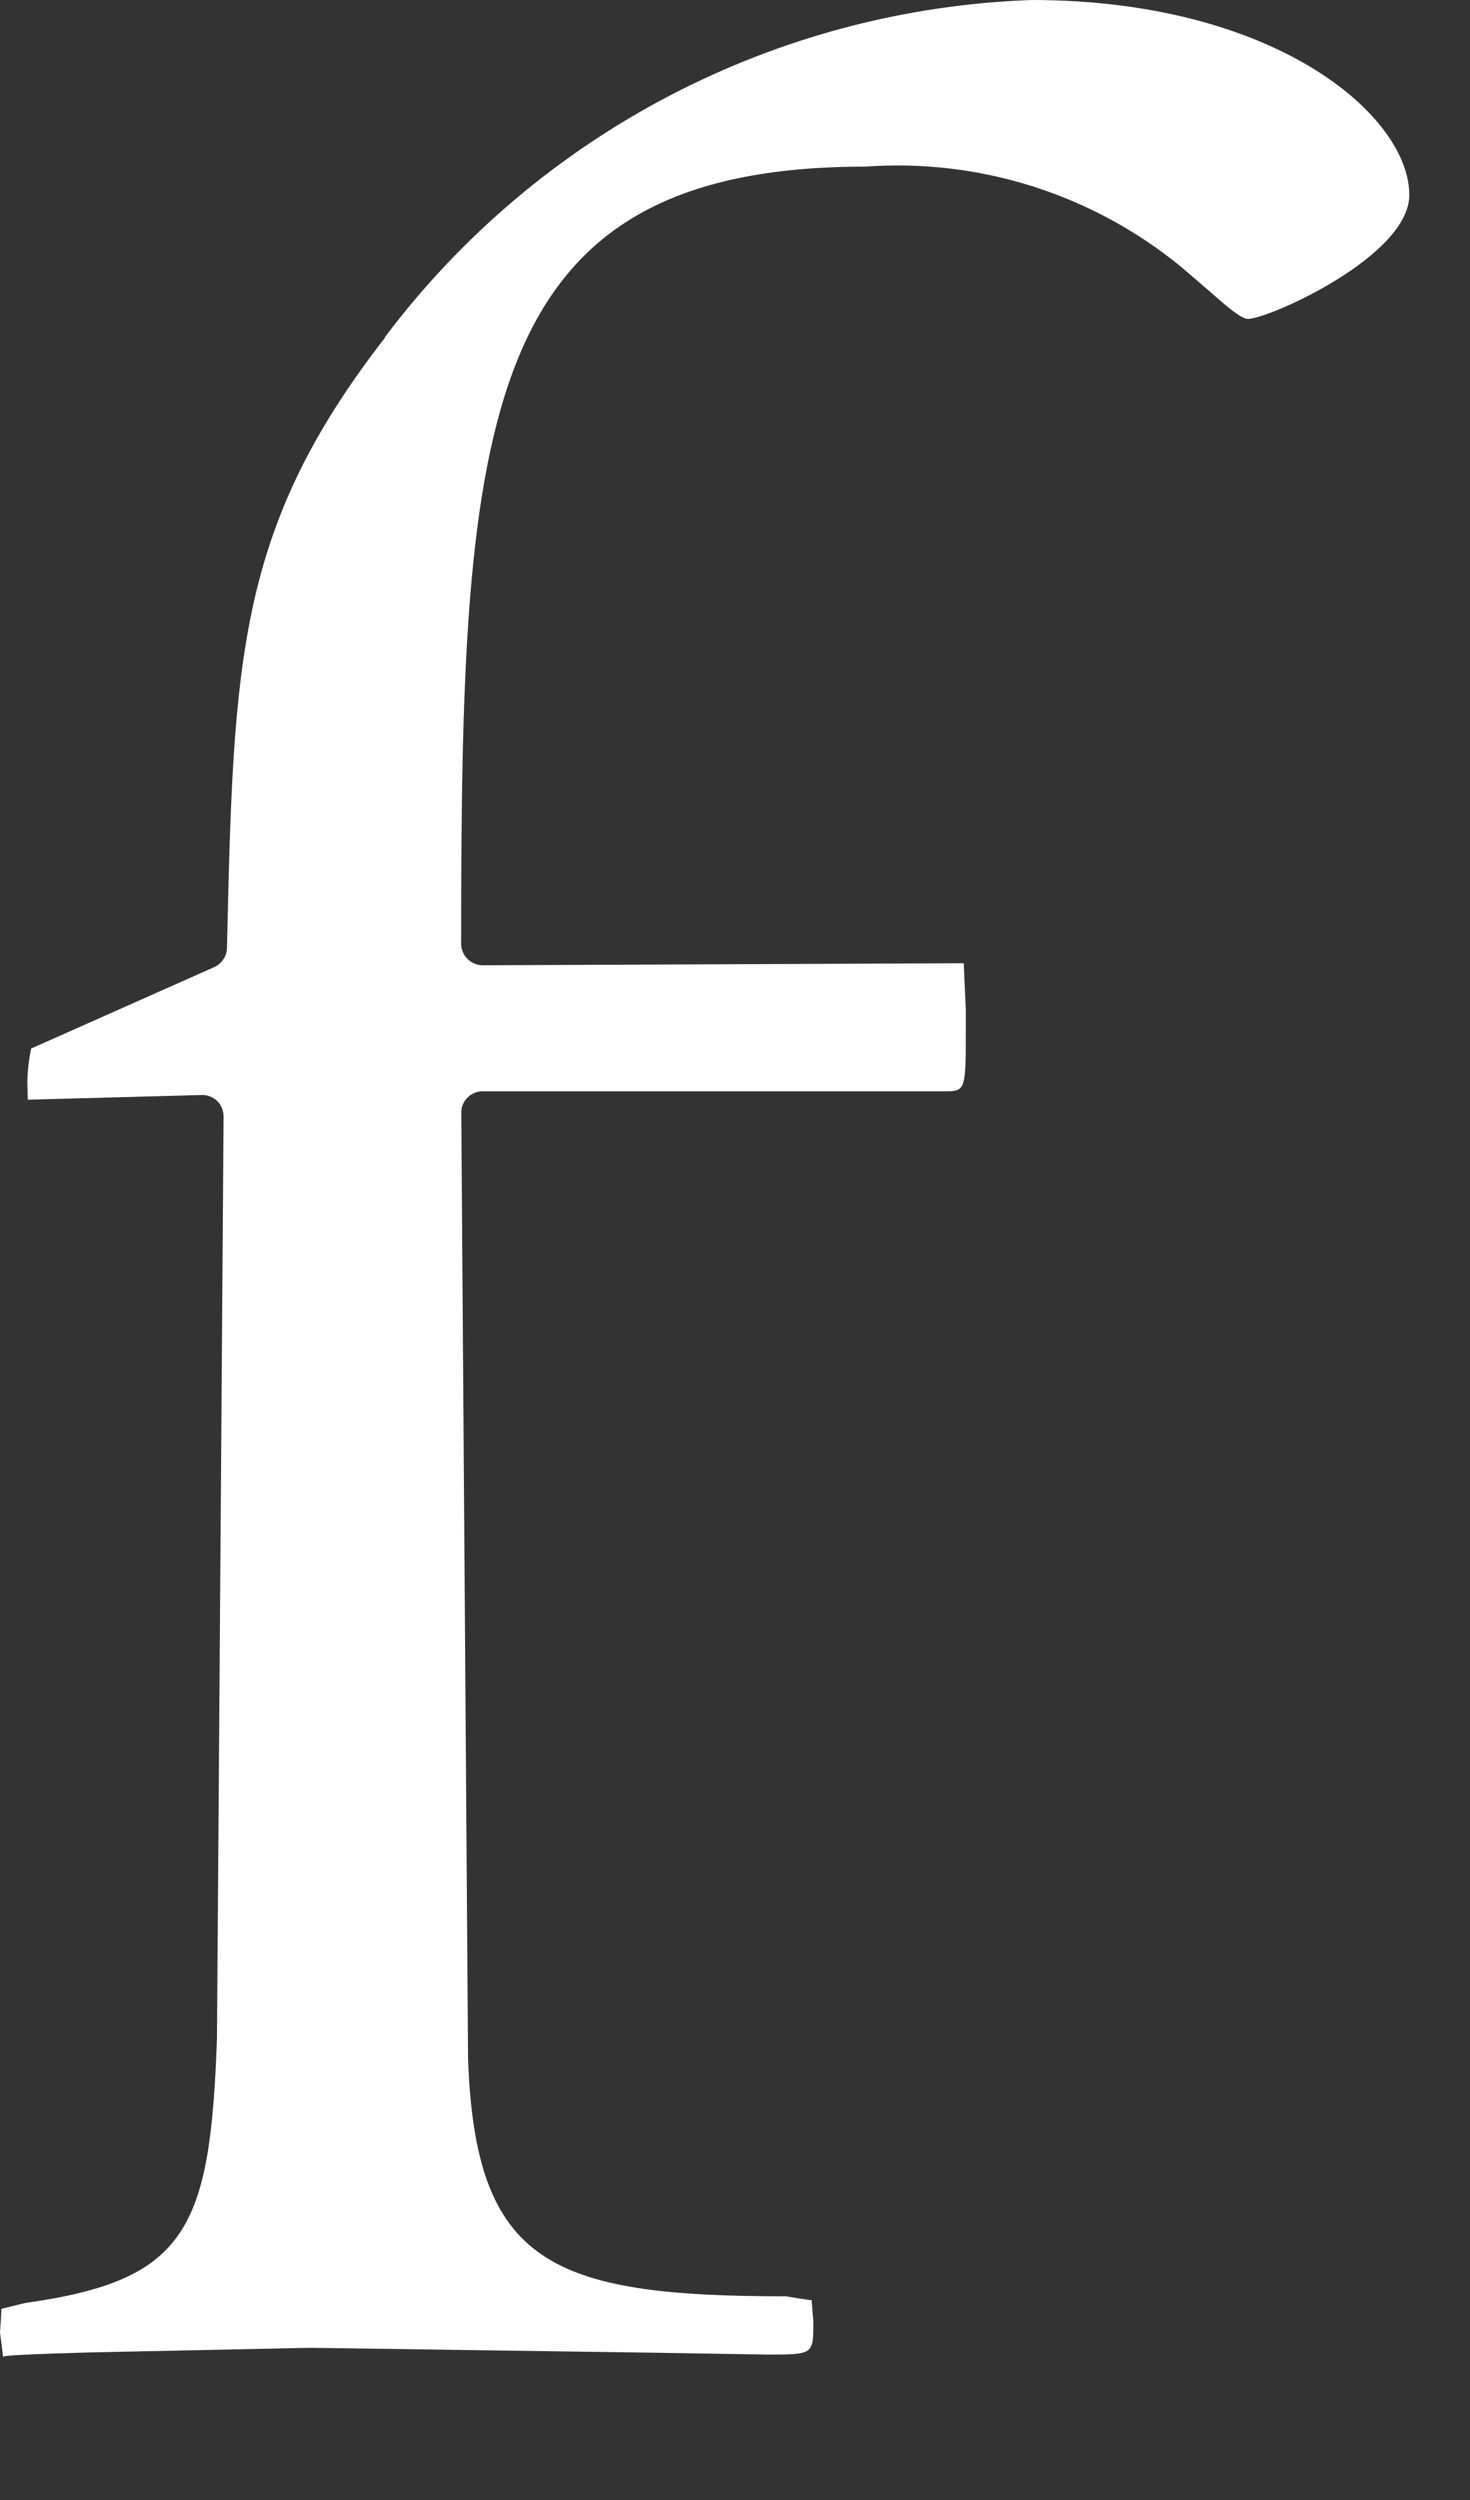 <?xml version="1.0" encoding="utf-8"?>
<svg xmlns="http://www.w3.org/2000/svg" fill="none" height="100%" overflow="visible" preserveAspectRatio="none" style="display: block;" viewBox="0 0 10 17" width="100%">
<rect x="0" y="0" width="10" height="17" fill="#333333" stroke="none"/>
<path d="M2.62 2.295V2.295C1.61 3.595 1.589 4.489 1.544 6.446C1.543 6.503 1.508 6.554 1.456 6.577L0.212 7.13C0.196 7.206 0.187 7.284 0.186 7.362L0.189 7.478L1.374 7.446C1.413 7.445 1.451 7.461 1.479 7.488C1.506 7.516 1.521 7.554 1.521 7.593L1.476 13.862C1.43 15.158 1.272 15.506 0.173 15.66L0.009 15.7V15.71C0.009 15.744 0 15.86 0 15.86L0.021 16.026C0.021 16.01 0.682 15.995 0.682 15.995L2.111 15.965L4.417 15.998L5.22 16.011C5.533 16.011 5.533 16.011 5.533 15.79L5.521 15.64C5.521 15.645 5.347 15.615 5.347 15.615C3.744 15.615 3.234 15.393 3.184 14C3.184 13.997 3.138 7.567 3.138 7.567C3.137 7.528 3.153 7.491 3.181 7.463C3.208 7.436 3.246 7.42 3.286 7.421H6.418C6.57 7.421 6.57 7.421 6.57 6.992V6.865L6.556 6.55L3.285 6.564C3.203 6.564 3.137 6.498 3.137 6.417C3.137 2.848 3.253 1.133 5.888 1.133C6.664 1.077 7.432 1.321 8.034 1.814L8.217 1.971C8.333 2.073 8.441 2.169 8.491 2.169C8.646 2.162 9.587 1.739 9.587 1.326C9.587 0.784 8.671 0 7.017 0C5.28 0.062 3.664 0.904 2.619 2.292L2.62 2.295Z" fill="white" id="Path_29"/>
</svg>